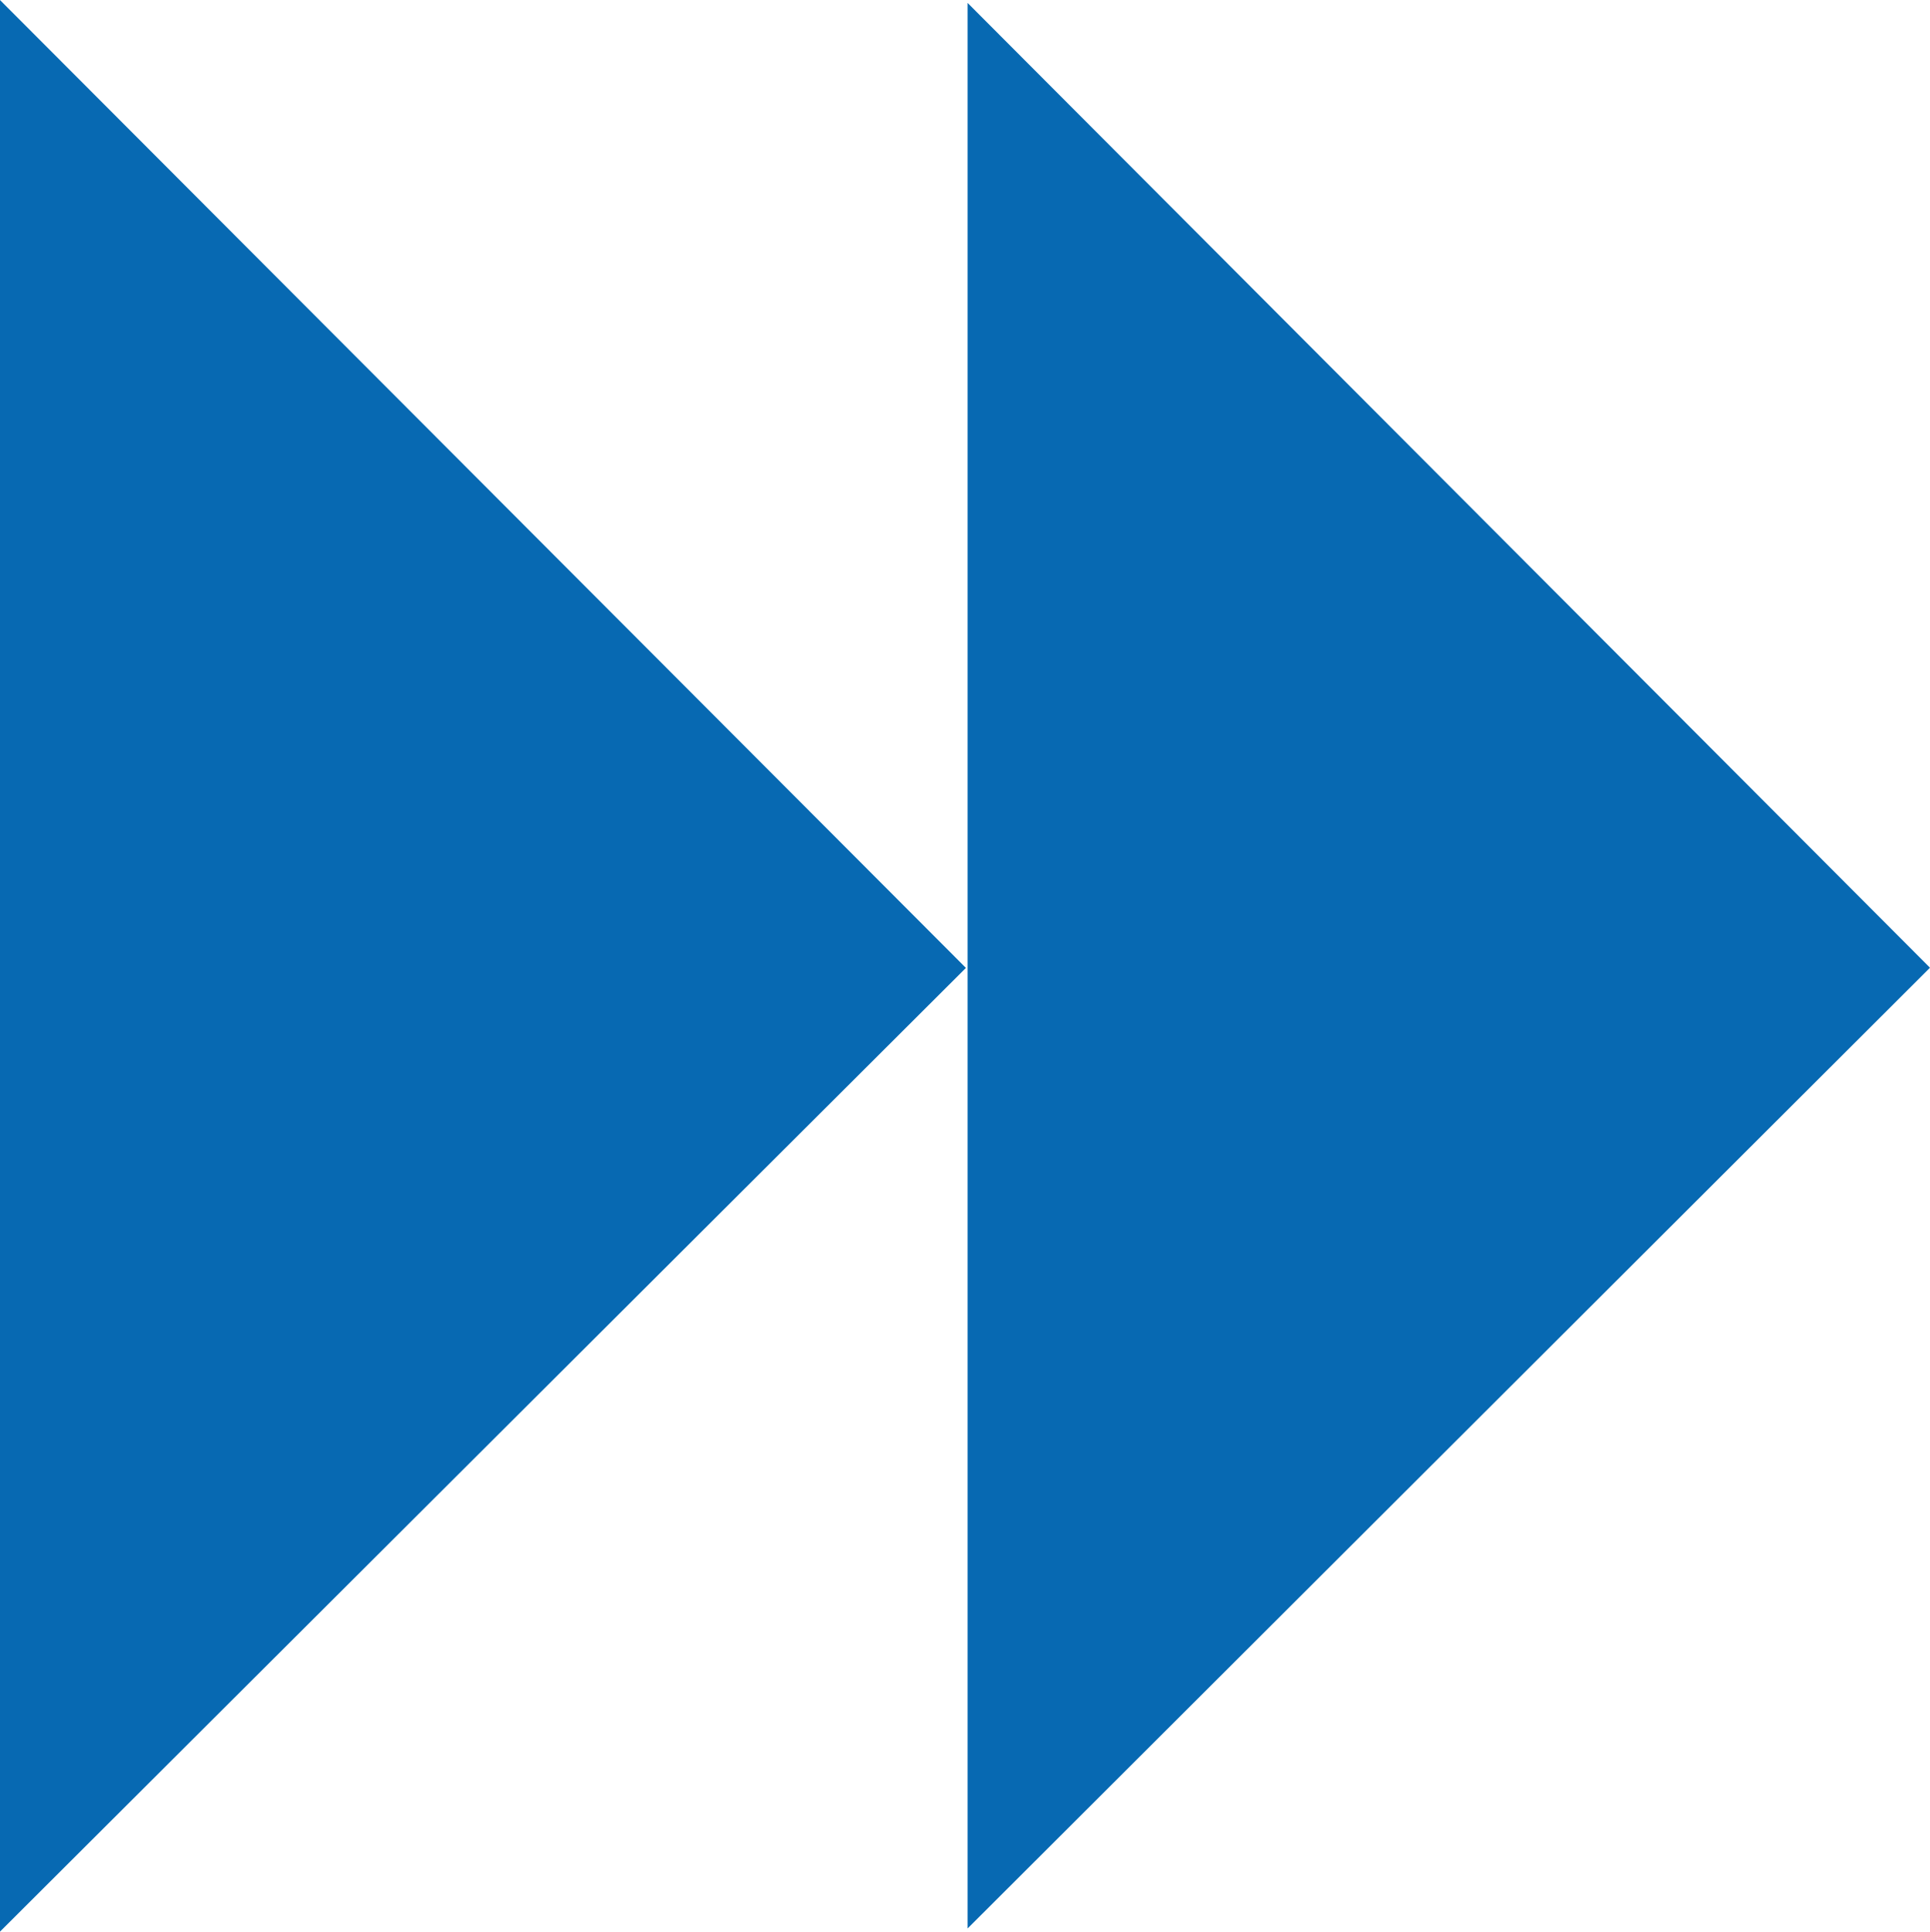 <svg xmlns="http://www.w3.org/2000/svg" width="78.424" height="78.474"><g data-name="Group 3669" fill="#0769b2"><path data-name="Path 103" d="M78.423 39.313l-39.106 39.03V.119z"/><path data-name="Path 104" d="M39.249 39.321L-.003 78.474V-.001z"/></g></svg>